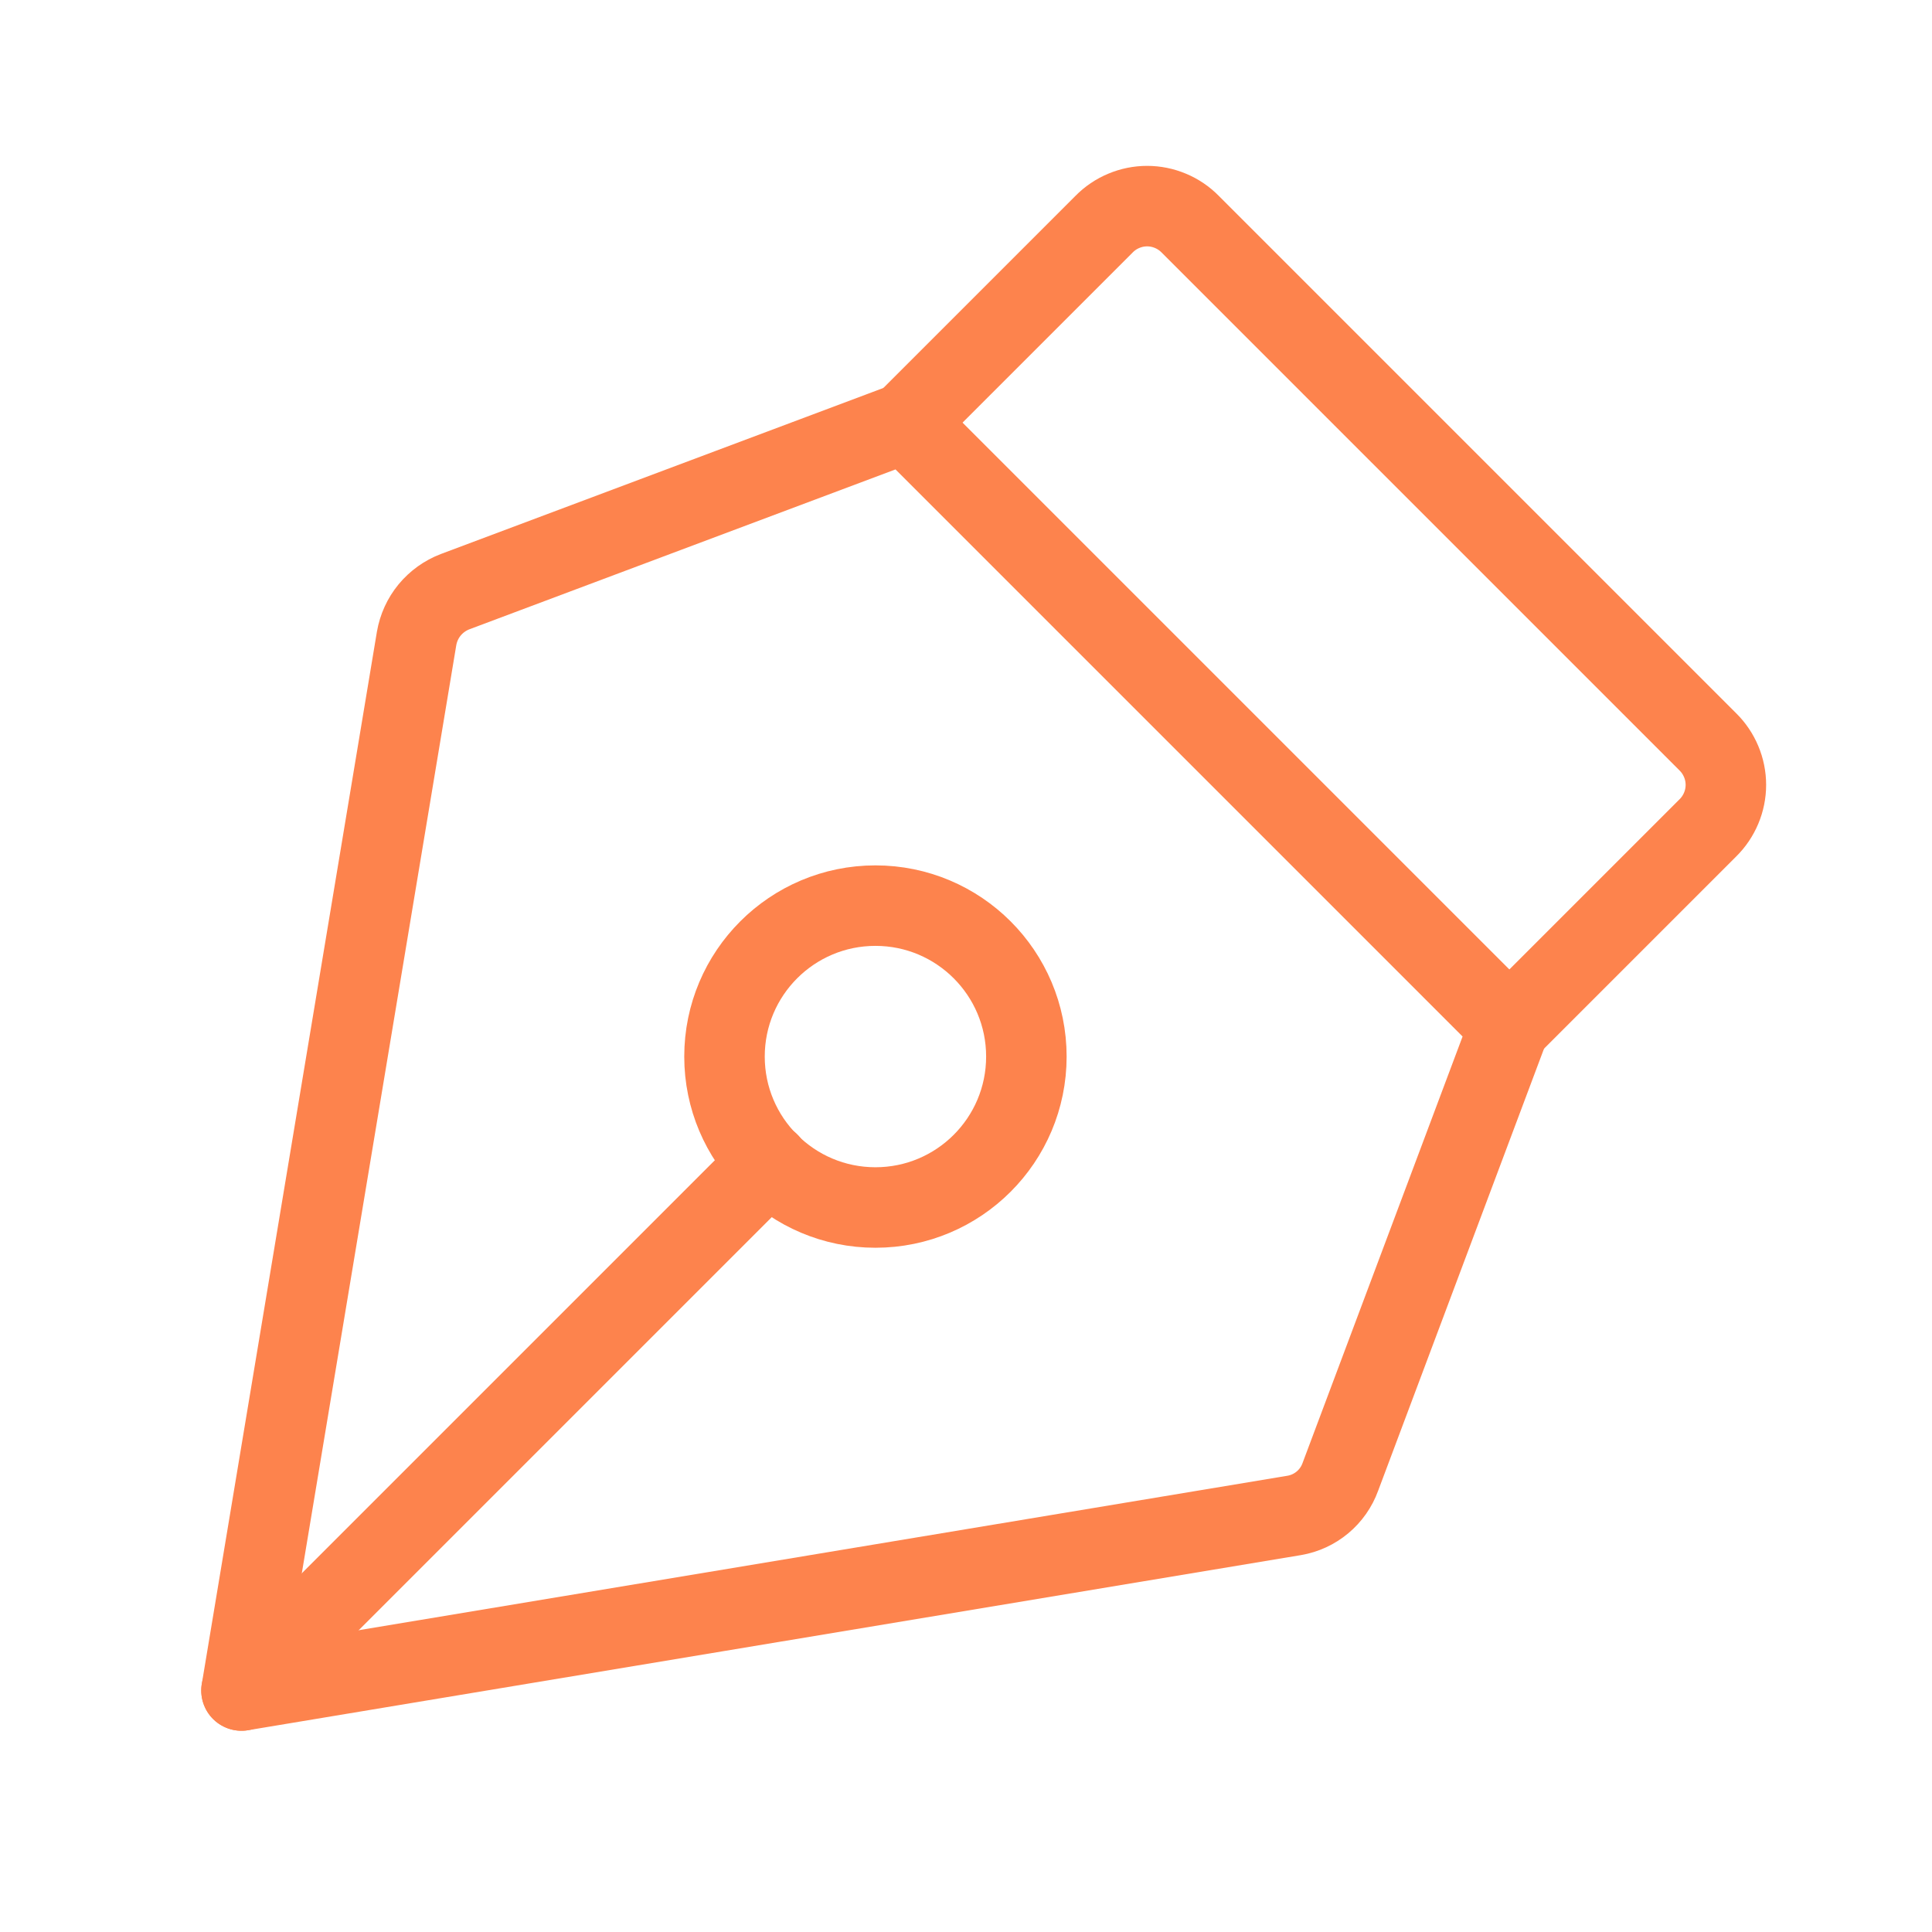 <?xml version="1.0" encoding="UTF-8"?>
<svg width="48" height="48" viewBox="0 0 48 48" fill="none" xmlns="http://www.w3.org/2000/svg">
<path d="M21.75 30C23.821 30 25.5 28.321 25.5 26.25C25.5 24.179 23.821 22.5 21.75 22.5C19.679 22.5 18 24.179 18 26.25C18 28.321 19.679 30 21.75 30Z" stroke="#FD834D" stroke-width="2" stroke-linecap="round" stroke-linejoin="round"/>
<path d="M6 42L19.106 28.894" stroke="#FD834D" stroke-width="2" stroke-linecap="round" stroke-linejoin="round"/>
<path d="M6 42L32.156 37.65C32.414 37.606 32.656 37.494 32.857 37.326C33.058 37.158 33.211 36.94 33.3 36.694L37.5 25.5L22.5 10.5L11.306 14.7C11.06 14.794 10.842 14.951 10.674 15.154C10.506 15.358 10.395 15.602 10.35 15.863L6 42Z" stroke="#FD834D" stroke-width="2" stroke-linecap="round" stroke-linejoin="round"/>
<path d="M37.5 25.5L42.431 20.569C42.573 20.429 42.685 20.263 42.762 20.079C42.839 19.896 42.879 19.699 42.879 19.5C42.879 19.301 42.839 19.104 42.762 18.921C42.685 18.737 42.573 18.571 42.431 18.431L29.569 5.569C29.429 5.427 29.263 5.314 29.079 5.238C28.896 5.161 28.699 5.121 28.5 5.121C28.301 5.121 28.104 5.161 27.921 5.238C27.737 5.314 27.571 5.427 27.431 5.569L22.5 10.5" stroke="#FD834D" stroke-width="2" stroke-linecap="round" stroke-linejoin="round"/>
</svg>
